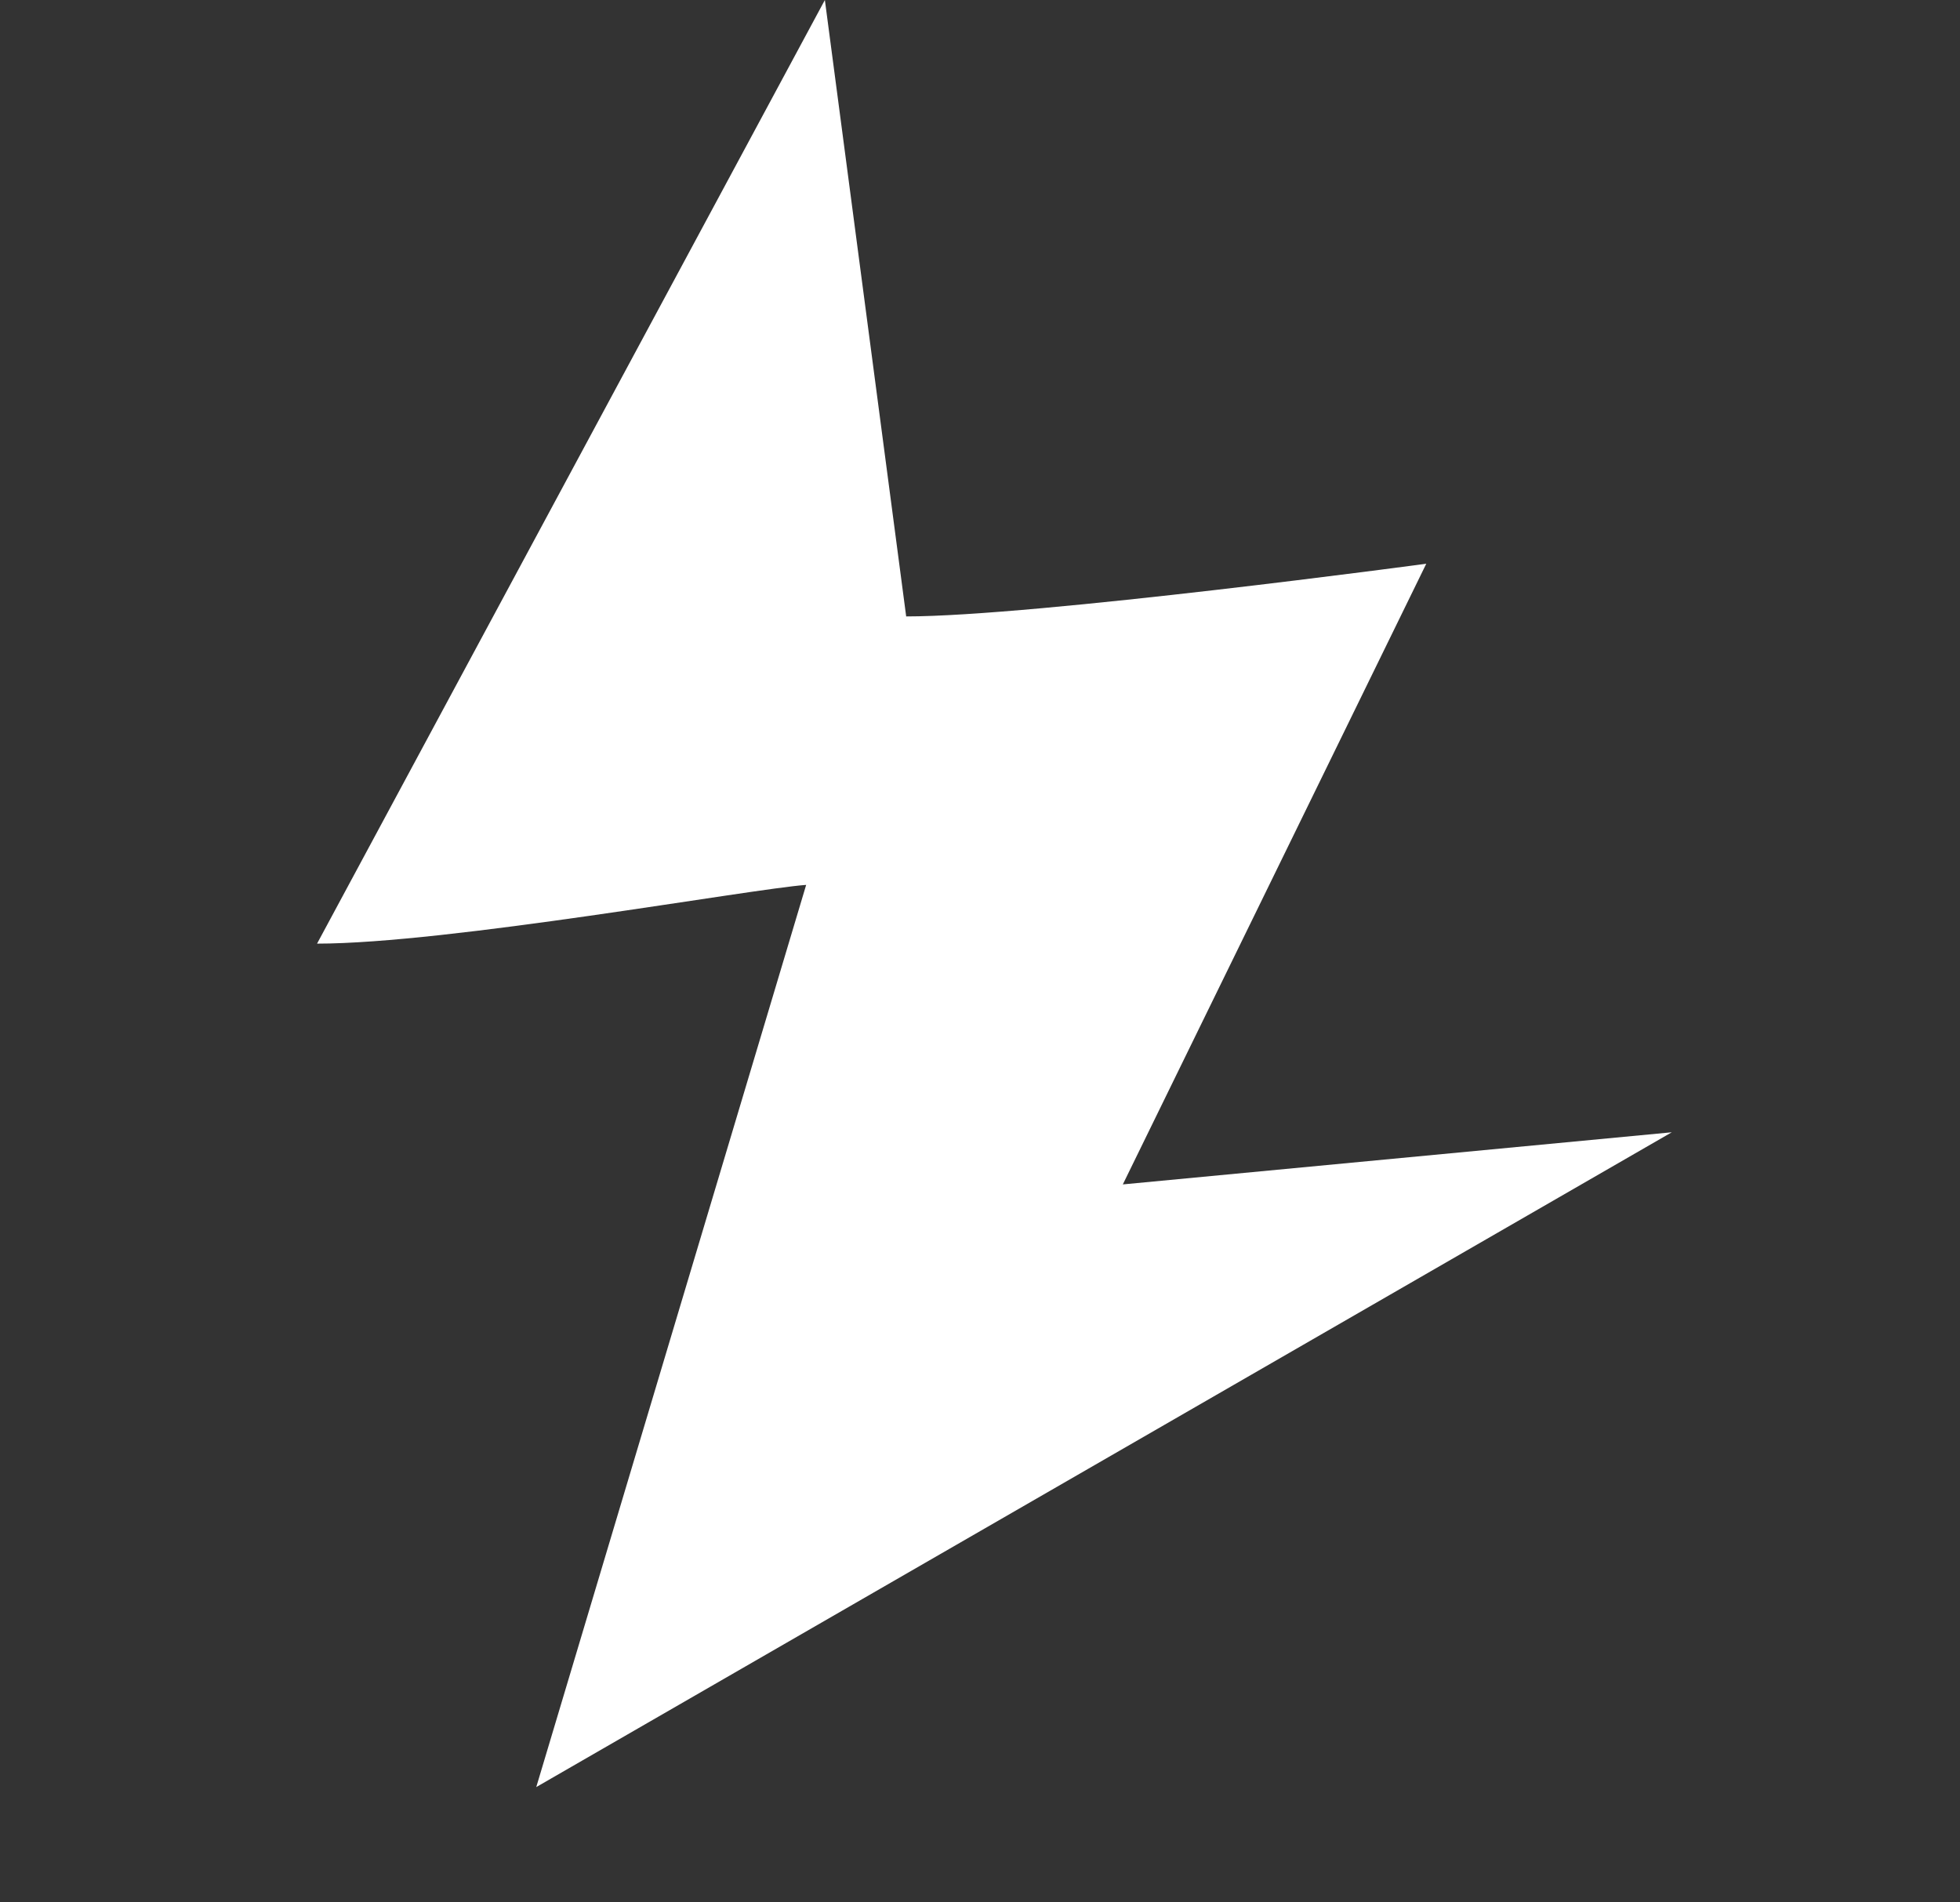 <svg width="68" height="66" viewBox="0 0 68 66" fill="none" xmlns="http://www.w3.org/2000/svg">
<rect x="0" y="0" width="68" height="66" fill="#333333" stroke="none"/>
<path d="M38.951 41.092L58 39.283L18.605 62L27.969 30.7C26.033 30.842 15.518 32.738 11 32.738L28.618 0L31.439 21.386C35.906 21.386 49.483 19.558 49.483 19.558L38.955 41.092H38.951Z" fill="white"/>
</svg>
